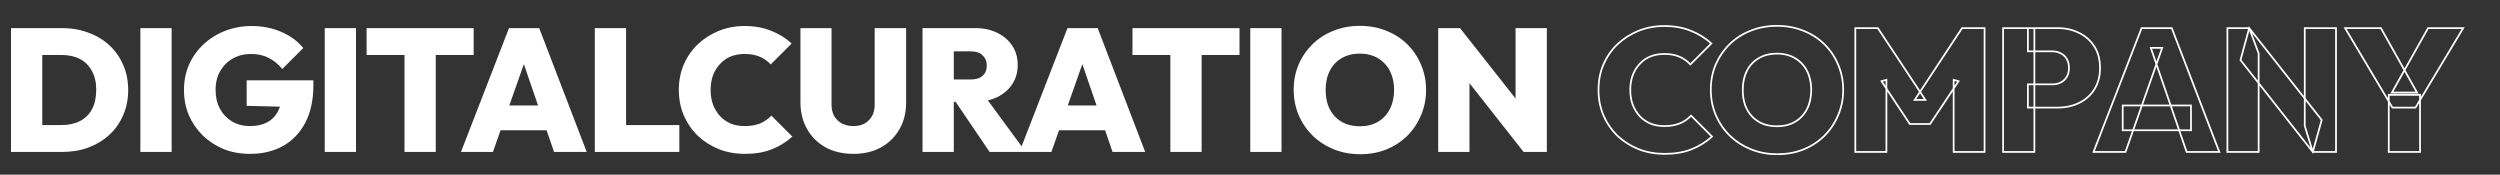 <svg width="2863" height="200" viewBox="0 0 2863 200" fill="none" xmlns="http://www.w3.org/2000/svg">
<rect x="0" y="0" width="2863" height="200" fill="#333333" stroke="none"/>
<mask id="mask0_6019_968" style="mask-type:alpha" maskUnits="userSpaceOnUse" x="0" y="0" width="2863" height="200">
<path d="M2863 0H0V200H2863V0Z" fill="#D9D9D9"/>
</mask>
<g mask="url(#mask0_6019_968)">
<path d="M36.8 174V143.2H70.8C78.8 143.2 85.733 141.667 91.6 138.6C97.6 135.533 102.2 131 105.4 125C108.6 118.867 110.2 111.467 110.2 102.8C110.2 94.267 108.533 87.067 105.2 81.2C102 75.2 97.467 70.667 91.6 67.6C85.733 64.533 78.8 63 70.8 63H35.2V32.2H71C81.933 32.2 92 33.933 101.2 37.4C110.4 40.733 118.4 45.533 125.2 51.8C132 58.067 137.267 65.533 141 74.2C144.867 82.867 146.8 92.467 146.8 103C146.8 113.667 144.867 123.333 141 132C137.267 140.667 132 148.133 125.2 154.4C118.4 160.667 110.4 165.533 101.2 169C92.133 172.333 82.2 174 71.4 174H36.8ZM12.6 174V32.2H48.4V174H12.6ZM160.748 174V32.2H196.548V174H160.748ZM286.286 176.2C275.486 176.2 265.486 174.4 256.286 170.8C247.219 167.067 239.219 161.867 232.286 155.2C225.486 148.533 220.153 140.8 216.286 132C212.553 123.067 210.686 113.4 210.686 103C210.686 92.467 212.619 82.8 216.486 74C220.486 65.067 226.019 57.333 233.086 50.8C240.153 44.133 248.353 39 257.686 35.4C267.153 31.667 277.219 29.8 287.886 29.8C300.553 29.8 312.019 32.067 322.286 36.6C332.553 41 340.886 47.133 347.286 55L323.286 79C318.486 73.267 313.219 69 307.486 66.2C301.753 63.267 295.086 61.8 287.486 61.8C279.753 61.8 272.819 63.533 266.686 67C260.686 70.333 255.886 75.067 252.286 81.2C248.686 87.333 246.886 94.533 246.886 102.8C246.886 111.067 248.553 118.333 251.886 124.6C255.353 130.867 260.019 135.733 265.886 139.2C271.886 142.667 278.753 144.4 286.486 144.4C294.219 144.4 300.753 142.933 306.086 140C311.553 137.067 315.686 132.8 318.486 127.2C321.419 121.6 322.886 114.933 322.886 107.2L347.086 122.8L282.486 121.2V92H358.886V97.4C358.886 114.333 355.819 128.667 349.686 140.4C343.553 152.133 335.019 161.067 324.086 167.2C313.286 173.2 300.686 176.2 286.286 176.2ZM371.889 174V32.2H407.689V174H371.889ZM463.227 174V33.2H499.027V174H463.227ZM419.827 63V32.2H542.427V63H419.827ZM527.903 174L582.903 32.2H617.503L671.903 174H634.503L593.503 54.8H606.503L564.503 174H527.903ZM561.303 149.2V120.8H639.503V149.2H561.303ZM681.178 174V32.2H716.978V174H681.178ZM709.578 174V143.2H777.978V174H709.578ZM853.205 176.2C842.405 176.2 832.405 174.4 823.205 170.8C814.005 167.067 805.938 161.933 799.005 155.4C792.205 148.733 786.871 140.933 783.005 132C779.271 123.067 777.405 113.4 777.405 103C777.405 92.467 779.271 82.8 783.005 74C786.871 65.067 792.205 57.333 799.005 50.8C805.938 44.267 813.938 39.133 823.005 35.4C832.205 31.667 842.138 29.8 852.805 29.8C864.005 29.8 874.071 31.6 883.005 35.2C891.938 38.667 899.805 43.533 906.605 49.8L882.605 73.8C879.271 70.067 875.138 67.133 870.205 65C865.271 62.867 859.471 61.8 852.805 61.8C847.071 61.8 841.805 62.733 837.005 64.6C832.338 66.467 828.271 69.267 824.805 73C821.338 76.6 818.605 80.933 816.605 86C814.738 91.067 813.805 96.733 813.805 103C813.805 109.267 814.738 114.933 816.605 120C818.605 125.067 821.338 129.467 824.805 133.2C828.271 136.8 832.338 139.6 837.005 141.6C841.805 143.467 847.071 144.4 852.805 144.4C859.471 144.4 865.338 143.4 870.405 141.4C875.471 139.267 879.805 136.267 883.405 132.4L907.405 156.4C900.471 162.667 892.605 167.533 883.805 171C875.138 174.467 864.938 176.2 853.205 176.2ZM977.281 176.2C965.281 176.2 954.681 173.733 945.481 168.8C936.415 163.733 929.348 156.733 924.281 147.8C919.215 138.867 916.681 128.733 916.681 117.4V32.2H952.281V120C952.281 125.067 953.348 129.467 955.481 133.2C957.748 136.8 960.748 139.6 964.481 141.6C968.348 143.467 972.615 144.4 977.281 144.4C982.081 144.4 986.281 143.467 989.881 141.6C993.481 139.6 996.348 136.8 998.481 133.2C1000.61 129.6 1001.68 125.267 1001.68 120.2V32.2H1037.68V117.6C1037.68 128.933 1035.15 139.067 1030.08 148C1025.01 156.8 1017.95 163.733 1008.88 168.8C999.948 173.733 989.415 176.2 977.281 176.2ZM1084.88 116.6V91H1111.88C1117.75 91 1122.22 89.6 1125.28 86.8C1128.48 83.867 1130.08 79.933 1130.08 75C1130.08 70.2 1128.48 66.333 1125.28 63.4C1122.22 60.333 1117.75 58.8 1111.88 58.8H1084.88V32.2H1116.88C1126.48 32.2 1134.88 34 1142.08 37.6C1149.42 41.2 1155.15 46.133 1159.28 52.4C1163.42 58.667 1165.48 66 1165.48 74.4C1165.48 82.8 1163.35 90.2 1159.08 96.6C1154.95 102.867 1149.15 107.8 1141.68 111.4C1134.22 114.867 1125.48 116.6 1115.48 116.6H1084.88ZM1056.48 174V32.2H1092.28V174H1056.48ZM1133.28 174L1092.08 113.2L1124.28 105.4L1174.68 174H1133.28ZM1167.47 174L1222.47 32.2H1257.07L1311.47 174H1274.07L1233.07 54.8H1246.07L1204.07 174H1167.47ZM1200.87 149.2V120.8H1279.07V149.2H1200.87ZM1340.3 174V33.2H1376.1V174H1340.3ZM1296.9 63V32.2H1419.5V63H1296.9ZM1431.79 174V32.2H1467.59V174H1431.79ZM1557.73 176.6C1546.79 176.6 1536.73 174.733 1527.52 171C1518.33 167.267 1510.26 162.067 1503.33 155.4C1496.53 148.733 1491.19 140.933 1487.33 132C1483.46 122.933 1481.53 113.2 1481.53 102.8C1481.53 92.4 1483.39 82.8 1487.13 74C1490.99 65.067 1496.33 57.267 1503.13 50.6C1509.93 43.933 1517.93 38.8 1527.13 35.2C1536.33 31.467 1546.39 29.6 1557.33 29.6C1568.26 29.6 1578.33 31.467 1587.53 35.2C1596.73 38.8 1604.73 43.933 1611.53 50.6C1618.33 57.267 1623.59 65.067 1627.33 74C1631.19 82.933 1633.13 92.6 1633.13 103C1633.13 113.4 1631.19 123.067 1627.33 132C1623.59 140.933 1618.33 148.8 1611.53 155.6C1604.73 162.267 1596.73 167.467 1587.53 171.2C1578.46 174.8 1568.53 176.6 1557.73 176.6ZM1557.33 144.6C1565.33 144.6 1572.26 142.867 1578.13 139.4C1583.99 135.933 1588.53 131.067 1591.73 124.8C1594.93 118.533 1596.53 111.2 1596.53 102.8C1596.53 96.667 1595.59 91.067 1593.72 86C1591.99 80.933 1589.39 76.6 1585.93 73C1582.46 69.267 1578.33 66.4 1573.53 64.4C1568.73 62.4 1563.33 61.4 1557.33 61.4C1549.33 61.4 1542.39 63.133 1536.53 66.6C1530.66 69.933 1526.13 74.733 1522.93 81C1519.73 87.267 1518.13 94.533 1518.13 102.8C1518.13 109.2 1518.99 115 1520.73 120.2C1522.59 125.267 1525.26 129.667 1528.73 133.4C1532.19 137 1536.33 139.8 1541.13 141.8C1545.93 143.667 1551.33 144.6 1557.33 144.6ZM1647.03 174V32.2H1672.03L1682.83 61.2V174H1647.03ZM1744.83 174L1662.03 68.8L1672.03 32.2L1755.03 137.4L1744.83 174ZM1744.83 174L1735.63 144.2V32.2H1771.43V174H1744.83Z" fill="white"/>
<mask id="path-3-outside-1_6019_968" maskUnits="userSpaceOnUse" x="1829" y="28" width="994" height="150" fill="black">
<rect fill="white" x="1829" y="28" width="994" height="150"/>
<path d="M1906.4 176.2C1895.6 176.2 1885.6 174.4 1876.4 170.8C1867.2 167.067 1859.13 161.933 1852.2 155.4C1845.4 148.733 1840.07 140.933 1836.2 132C1832.47 123.067 1830.6 113.4 1830.6 103C1830.6 92.467 1832.47 82.8 1836.2 74C1840.07 65.067 1845.4 57.333 1852.2 50.8C1859.13 44.267 1867.13 39.133 1876.2 35.4C1885.4 31.667 1895.33 29.8 1906 29.8C1917.2 29.8 1927.27 31.6 1936.2 35.2C1945.13 38.667 1953 43.533 1959.8 49.8L1935.8 73.8C1932.47 70.067 1928.33 67.133 1923.4 65C1918.47 62.867 1912.67 61.8 1906 61.8C1900.27 61.8 1895 62.733 1890.2 64.6C1885.53 66.467 1881.47 69.267 1878 73C1874.53 76.6 1871.8 80.933 1869.8 86C1867.93 91.067 1867 96.733 1867 103C1867 109.267 1867.93 114.933 1869.8 120C1871.8 125.067 1874.53 129.467 1878 133.2C1881.47 136.8 1885.53 139.6 1890.2 141.6C1895 143.467 1900.27 144.4 1906 144.4C1912.67 144.4 1918.53 143.4 1923.6 141.4C1928.67 139.267 1933 136.267 1936.6 132.4L1960.6 156.4C1953.67 162.667 1945.8 167.533 1937 171C1928.33 174.467 1918.13 176.2 1906.4 176.2ZM2035.41 176.6C2024.48 176.6 2014.41 174.733 2005.21 171C1996.01 167.267 1987.95 162.067 1981.01 155.4C1974.21 148.733 1968.88 140.933 1965.01 132C1961.15 122.933 1959.21 113.2 1959.21 102.8C1959.21 92.4 1961.08 82.8 1964.81 74C1968.68 65.067 1974.01 57.267 1980.81 50.6C1987.61 43.933 1995.61 38.8 2004.81 35.2C2014.01 31.467 2024.08 29.6 2035.01 29.6C2045.95 29.6 2056.01 31.467 2065.21 35.2C2074.41 38.8 2082.41 43.933 2089.21 50.6C2096.01 57.267 2101.28 65.067 2105.01 74C2108.88 82.933 2110.81 92.6 2110.81 103C2110.81 113.4 2108.88 123.067 2105.01 132C2101.28 140.933 2096.01 148.8 2089.21 155.6C2082.41 162.267 2074.41 167.467 2065.21 171.2C2056.15 174.8 2046.21 176.6 2035.41 176.6ZM2035.01 144.6C2043.01 144.6 2049.95 142.867 2055.81 139.4C2061.68 135.933 2066.21 131.067 2069.41 124.8C2072.61 118.533 2074.21 111.2 2074.21 102.8C2074.21 96.667 2073.28 91.067 2071.41 86C2069.68 80.933 2067.08 76.6 2063.61 73C2060.15 69.267 2056.01 66.4 2051.21 64.4C2046.41 62.4 2041.01 61.4 2035.01 61.4C2027.01 61.4 2020.08 63.133 2014.21 66.6C2008.35 69.933 2003.81 74.733 2000.61 81C1997.41 87.267 1995.81 94.533 1995.81 102.8C1995.81 109.2 1996.68 115 1998.41 120.2C2000.28 125.267 2002.95 129.667 2006.41 133.4C2009.88 137 2014.01 139.8 2018.81 141.8C2023.61 143.667 2029.01 144.6 2035.01 144.6ZM2124.72 174V32.2H2150.52L2204.92 114.4H2192.72L2246.92 32.2H2272.72V174H2237.32V91.4L2242.92 93L2210.32 142H2187.12L2154.72 93L2160.32 91.4V174H2124.72ZM2322.36 123.2V96.6H2350.36C2353.83 96.6 2356.96 95.933 2359.76 94.6C2362.69 93.133 2365.03 91 2366.76 88.2C2368.49 85.4 2369.36 81.933 2369.36 77.8C2369.36 73.667 2368.49 70.2 2366.76 67.4C2365.03 64.467 2362.69 62.333 2359.76 61C2356.96 59.533 2353.83 58.8 2350.36 58.8H2322.36V32.2H2356.56C2365.63 32.2 2373.83 34.067 2381.16 37.8C2388.49 41.4 2394.29 46.6 2398.56 53.4C2402.83 60.067 2404.96 68.2 2404.96 77.8C2404.96 87.133 2402.83 95.267 2398.56 102.2C2394.29 109 2388.49 114.2 2381.16 117.8C2373.83 121.4 2365.63 123.2 2356.56 123.2H2322.36ZM2293.96 174V32.2H2329.76V174H2293.96ZM2397.53 174L2452.53 32.2H2487.13L2541.53 174H2504.13L2463.13 54.8H2476.13L2434.13 174H2397.53ZM2430.93 149.2V120.8H2509.13V149.2H2430.93ZM2550.8 174V32.2H2575.8L2586.6 61.2V174H2550.8ZM2648.6 174L2565.8 68.8L2575.8 32.2L2658.8 137.4L2648.6 174ZM2648.6 174L2639.4 144.2V32.2H2675.2V174H2648.6ZM2739.81 123.2L2685.61 32.2H2726.61L2768.01 106H2739.21L2780.61 32.2H2820.81L2766.21 123.2H2739.81ZM2735.61 174V108.6H2771.41V174H2735.61Z"/>
</mask>
<path d="M1876.4 170.8L1876.02 171.727L1876.04 171.731L1876.4 170.8ZM1852.2 155.4L1851.5 156.114L1851.51 156.121L1851.51 156.128L1852.2 155.4ZM1836.2 132L1835.28 132.386L1835.28 132.397L1836.2 132ZM1836.2 74L1835.28 73.603L1835.28 73.609L1836.2 74ZM1852.2 50.8L1851.51 50.072L1851.51 50.079L1852.2 50.8ZM1876.2 35.4L1875.82 34.473L1875.82 34.475L1876.2 35.4ZM1936.2 35.2L1935.83 36.128L1935.84 36.132L1936.2 35.2ZM1959.8 49.8L1960.51 50.507L1961.24 49.77L1960.48 49.065L1959.8 49.8ZM1935.8 73.8L1935.05 74.466L1935.76 75.255L1936.51 74.507L1935.8 73.8ZM1923.4 65L1923 65.918L1923 65.918L1923.4 65ZM1890.2 64.6L1889.84 63.668L1889.83 63.672L1890.2 64.6ZM1878 73L1878.72 73.694L1878.73 73.687L1878.73 73.68L1878 73ZM1869.8 86L1868.87 85.633L1868.87 85.644L1868.86 85.654L1869.8 86ZM1869.8 120L1868.86 120.346L1868.87 120.356L1868.87 120.367L1869.8 120ZM1878 133.2L1877.27 133.88L1877.27 133.887L1877.28 133.894L1878 133.2ZM1890.2 141.6L1889.81 142.519L1889.82 142.526L1889.84 142.532L1890.2 141.6ZM1923.6 141.4L1923.97 142.33L1923.98 142.326L1923.99 142.322L1923.6 141.4ZM1936.6 132.4L1937.31 131.693L1936.57 130.96L1935.87 131.719L1936.6 132.4ZM1960.6 156.4L1961.27 157.142L1962.05 156.437L1961.31 155.693L1960.6 156.4ZM1937 171L1936.63 170.07L1936.63 170.072L1937 171ZM1906.4 175.2C1895.71 175.2 1885.84 173.419 1876.76 169.869L1876.04 171.731C1885.36 175.381 1895.49 177.2 1906.4 177.2V175.2ZM1876.78 169.873C1867.69 166.185 1859.73 161.117 1852.89 154.672L1851.51 156.128C1858.54 162.75 1866.71 167.949 1876.02 171.727L1876.78 169.873ZM1852.9 154.686C1846.19 148.112 1840.93 140.42 1837.12 131.603L1835.28 132.397C1839.2 141.447 1844.61 149.355 1851.5 156.114L1852.9 154.686ZM1837.12 131.614C1833.44 122.812 1831.6 113.278 1831.6 103H1829.6C1829.6 113.522 1831.49 123.321 1835.28 132.386L1837.12 131.614ZM1831.6 103C1831.6 92.587 1833.44 83.055 1837.12 74.391L1835.28 73.609C1831.49 82.545 1829.6 92.346 1829.6 103H1831.6ZM1837.12 74.397C1840.93 65.582 1846.19 57.959 1852.89 51.521L1851.51 50.079C1844.61 56.707 1839.2 64.552 1835.28 73.603L1837.12 74.397ZM1852.89 51.528C1859.73 45.081 1867.62 40.013 1876.58 36.325L1875.82 34.475C1866.64 38.254 1858.54 43.453 1851.51 50.072L1852.89 51.528ZM1876.58 36.327C1885.65 32.645 1895.45 30.8 1906 30.8V28.8C1895.21 28.8 1885.15 30.688 1875.82 34.473L1876.58 36.327ZM1906 30.8C1917.09 30.8 1927.03 32.583 1935.83 36.127L1936.57 34.273C1927.5 30.617 1917.31 28.8 1906 28.8V30.8ZM1935.84 36.132C1944.66 39.555 1952.42 44.357 1959.12 50.535L1960.48 49.065C1953.58 42.71 1945.61 37.778 1936.56 34.268L1935.84 36.132ZM1959.09 49.093L1935.09 73.093L1936.51 74.507L1960.51 50.507L1959.09 49.093ZM1936.55 73.134C1933.11 69.284 1928.85 66.269 1923.8 64.082L1923 65.918C1927.81 67.998 1931.82 70.849 1935.05 74.466L1936.55 73.134ZM1923.8 64.082C1918.71 61.883 1912.77 60.8 1906 60.8V62.8C1912.56 62.8 1918.22 63.85 1923 65.918L1923.8 64.082ZM1906 60.8C1900.16 60.8 1894.77 61.752 1889.84 63.668L1890.56 65.532C1895.23 63.715 1900.38 62.8 1906 62.8V60.8ZM1889.83 63.672C1885.02 65.594 1880.83 68.479 1877.27 72.32L1878.73 73.68C1882.1 70.054 1886.04 67.339 1890.57 65.528L1889.83 63.672ZM1877.28 72.306C1873.71 76.009 1870.91 80.456 1868.87 85.633L1870.73 86.367C1872.69 81.411 1875.35 77.191 1878.72 73.694L1877.28 72.306ZM1868.86 85.654C1866.95 90.848 1866 96.634 1866 103H1868C1868 96.833 1868.92 91.285 1870.74 86.346L1868.86 85.654ZM1866 103C1866 109.366 1866.95 115.152 1868.86 120.346L1870.74 119.654C1868.92 114.715 1868 109.167 1868 103H1866ZM1868.87 120.367C1870.91 125.542 1873.71 130.05 1877.27 133.88L1878.73 132.52C1875.36 128.884 1872.69 124.592 1870.73 119.633L1868.87 120.367ZM1877.28 133.894C1880.84 137.591 1885.02 140.467 1889.81 142.519L1890.59 140.681C1886.05 138.733 1882.09 136.009 1878.72 132.506L1877.28 133.894ZM1889.84 142.532C1894.77 144.448 1900.16 145.4 1906 145.4V143.4C1900.38 143.4 1895.23 142.485 1890.56 140.668L1889.84 142.532ZM1906 145.4C1912.77 145.4 1918.76 144.385 1923.97 142.33L1923.23 140.47C1918.31 142.415 1912.57 143.4 1906 143.4V145.4ZM1923.99 142.322C1929.18 140.136 1933.63 137.056 1937.33 133.081L1935.87 131.719C1932.37 135.478 1928.15 138.398 1923.21 140.478L1923.99 142.322ZM1935.89 133.107L1959.89 157.107L1961.31 155.693L1937.31 131.693L1935.89 133.107ZM1959.93 155.658C1953.09 161.843 1945.32 166.646 1936.63 170.07L1937.37 171.93C1946.28 168.42 1954.25 163.49 1961.27 157.142L1959.93 155.658ZM1936.63 170.072C1928.11 173.481 1918.04 175.2 1906.4 175.2V177.2C1918.23 177.2 1928.56 175.453 1937.37 171.928L1936.63 170.072ZM2005.21 171L2004.84 171.927L2004.84 171.927L2005.21 171ZM1981.01 155.4L1980.31 156.114L1980.32 156.121L1981.01 155.4ZM1965.01 132L1964.09 132.392L1964.09 132.397L1965.01 132ZM1964.81 74L1963.89 73.603L1963.89 73.609L1964.81 74ZM1980.81 50.6L1980.11 49.886L1980.81 50.6ZM2004.81 35.2L2005.18 36.131L2005.19 36.127L2004.81 35.2ZM2065.21 35.2L2064.84 36.127L2064.85 36.131L2065.21 35.2ZM2089.21 50.6L2089.91 49.886L2089.21 50.6ZM2105.01 74L2104.09 74.386L2104.09 74.397L2105.01 74ZM2105.01 132L2104.09 131.603L2104.09 131.614L2105.01 132ZM2089.21 155.6L2089.91 156.314L2089.92 156.307L2089.21 155.6ZM2065.21 171.2L2065.58 172.129L2065.59 172.127L2065.21 171.2ZM2055.81 139.4L2056.32 140.261L2056.32 140.261L2055.81 139.4ZM2069.41 124.8L2068.52 124.345L2068.52 124.345L2069.41 124.8ZM2071.41 86L2070.47 86.324L2070.47 86.335L2070.47 86.346L2071.41 86ZM2063.61 73L2062.88 73.68L2062.89 73.687L2062.89 73.694L2063.61 73ZM2014.21 66.6L2014.71 67.469L2014.71 67.465L2014.72 67.461L2014.21 66.6ZM2000.61 81L1999.72 80.545L1999.72 80.545L2000.61 81ZM1998.41 120.2L1997.46 120.516L1997.47 120.531L1997.47 120.546L1998.41 120.2ZM2006.41 133.4L2005.68 134.08L2005.69 134.087L2005.69 134.094L2006.41 133.4ZM2018.81 141.8L2018.43 142.723L2018.44 142.728L2018.45 142.732L2018.81 141.8ZM2035.41 175.6C2024.59 175.6 2014.66 173.754 2005.59 170.073L2004.84 171.927C2014.17 175.713 2024.36 177.6 2035.41 177.6V175.6ZM2005.59 170.073C1996.5 166.386 1988.54 161.255 1981.71 154.679L1980.32 156.121C1987.35 162.878 1995.52 168.147 2004.84 171.927L2005.59 170.073ZM1981.71 154.686C1975.01 148.112 1969.75 140.42 1965.93 131.603L1964.09 132.397C1968.01 141.447 1973.42 149.355 1980.31 156.114L1981.71 154.686ZM1965.93 131.608C1962.12 122.672 1960.21 113.073 1960.21 102.8H1958.21C1958.21 113.327 1960.17 123.195 1964.09 132.392L1965.93 131.608ZM1960.21 102.8C1960.21 92.522 1962.06 83.056 1965.73 74.391L1963.89 73.609C1960.1 82.543 1958.21 92.278 1958.21 102.8H1960.21ZM1965.73 74.397C1969.55 65.58 1974.81 57.888 1981.51 51.314L1980.11 49.886C1973.22 56.645 1967.81 64.553 1963.89 73.603L1965.73 74.397ZM1981.51 51.314C1988.21 44.745 1996.1 39.684 2005.18 36.131L2004.45 34.269C1995.13 37.916 1987.01 43.121 1980.11 49.886L1981.51 51.314ZM2005.19 36.127C2014.26 32.446 2024.19 30.6 2035.01 30.6V28.6C2023.96 28.6 2013.77 30.487 2004.44 34.273L2005.19 36.127ZM2035.01 30.6C2045.83 30.6 2055.77 32.446 2064.84 36.127L2065.59 34.273C2056.26 30.487 2046.06 28.6 2035.01 28.6V30.6ZM2064.85 36.131C2073.93 39.684 2081.81 44.745 2088.51 51.314L2089.91 49.886C2083.01 43.121 2074.9 37.916 2065.58 34.269L2064.85 36.131ZM2088.51 51.314C2095.22 57.886 2100.41 65.573 2104.09 74.386L2105.94 73.614C2102.15 64.56 2096.81 56.648 2089.91 49.886L2088.51 51.314ZM2104.09 74.397C2107.9 83.197 2109.81 92.727 2109.81 103H2111.81C2111.81 92.473 2109.85 82.67 2105.93 73.603L2104.09 74.397ZM2109.81 103C2109.81 113.273 2107.9 122.803 2104.09 131.603L2105.93 132.397C2109.85 123.33 2111.81 113.527 2111.81 103H2109.81ZM2104.09 131.614C2100.41 140.428 2095.21 148.186 2088.51 154.893L2089.92 156.307C2096.81 149.414 2102.15 141.438 2105.94 132.386L2104.09 131.614ZM2088.51 154.886C2081.81 161.457 2073.92 166.587 2064.84 170.273L2065.59 172.127C2074.9 168.346 2083.02 163.076 2089.91 156.314L2088.51 154.886ZM2064.84 170.271C2055.91 173.819 2046.1 175.6 2035.41 175.6V177.6C2046.33 177.6 2056.39 175.781 2065.58 172.129L2064.84 170.271ZM2035.01 145.6C2043.16 145.6 2050.28 143.833 2056.32 140.261L2055.3 138.539C2049.62 141.9 2042.86 143.6 2035.01 143.6V145.6ZM2056.32 140.261C2062.36 136.695 2067.02 131.684 2070.3 125.255L2068.52 124.345C2065.41 130.449 2061 135.172 2055.3 138.539L2056.32 140.261ZM2070.3 125.255C2073.59 118.822 2075.21 111.328 2075.21 102.8H2073.21C2073.21 111.072 2071.64 118.244 2068.52 124.345L2070.3 125.255ZM2075.21 102.8C2075.21 96.565 2074.26 90.846 2072.35 85.654L2070.47 86.346C2072.29 91.288 2073.21 96.769 2073.21 102.8H2075.21ZM2072.36 85.676C2070.58 80.481 2067.91 76.019 2064.33 72.306L2062.89 73.694C2066.25 77.181 2068.78 81.385 2070.47 86.324L2072.36 85.676ZM2064.35 72.32C2060.78 68.479 2056.53 65.531 2051.6 63.477L2050.83 65.323C2055.5 67.269 2059.51 70.054 2062.88 73.68L2064.35 72.32ZM2051.6 63.477C2046.66 61.419 2041.12 60.4 2035.01 60.4V62.4C2040.9 62.4 2046.17 63.381 2050.83 65.323L2051.6 63.477ZM2035.01 60.4C2026.86 60.4 2019.75 62.167 2013.7 65.739L2014.72 67.461C2020.41 64.1 2027.16 62.4 2035.01 62.4V60.4ZM2013.72 65.731C2007.67 69.165 2003.01 74.112 1999.72 80.545L2001.5 81.455C2004.62 75.354 2009.02 70.702 2014.71 67.469L2013.72 65.731ZM1999.72 80.545C1996.44 86.975 1994.81 94.403 1994.81 102.8H1996.81C1996.81 94.664 1998.39 87.558 2001.5 81.455L1999.72 80.545ZM1994.81 102.8C1994.81 109.29 1995.69 115.199 1997.46 120.516L1999.36 119.884C1997.67 114.801 1996.81 109.11 1996.81 102.8H1994.81ZM1997.47 120.546C1999.38 125.729 2002.12 130.245 2005.68 134.08L2007.15 132.72C2003.77 129.089 2001.17 124.804 1999.35 119.854L1997.47 120.546ZM2005.69 134.094C2009.26 137.796 2013.51 140.673 2018.43 142.723L2019.2 140.877C2014.52 138.927 2010.5 136.204 2007.13 132.706L2005.69 134.094ZM2018.45 142.732C2023.38 144.65 2028.91 145.6 2035.01 145.6V143.6C2029.12 143.6 2023.84 142.683 2019.17 140.868L2018.45 142.732ZM2124.72 174H2123.72V175H2124.72V174ZM2124.72 32.2V31.2H2123.72V32.2H2124.72ZM2150.52 32.2L2151.35 31.648L2151.05 31.2H2150.52V32.2ZM2204.92 114.4V115.4H2206.78L2205.75 113.848L2204.92 114.4ZM2192.72 114.4L2191.88 113.85L2190.86 115.4H2192.72V114.4ZM2246.92 32.2V31.2H2246.38L2246.08 31.649L2246.92 32.2ZM2272.72 32.2H2273.72V31.2H2272.72V32.2ZM2272.72 174V175H2273.72V174H2272.72ZM2237.32 174H2236.32V175H2237.32V174ZM2237.32 91.4L2237.59 90.439L2236.32 90.074V91.4H2237.32ZM2242.92 93L2243.75 93.554L2244.51 92.415L2243.19 92.038L2242.92 93ZM2210.32 142V143H2210.85L2211.15 142.554L2210.32 142ZM2187.12 142L2186.28 142.552L2186.58 143H2187.12V142ZM2154.72 93L2154.44 92.038L2153.13 92.413L2153.88 93.552L2154.72 93ZM2160.32 91.4H2161.32V90.074L2160.04 90.439L2160.32 91.4ZM2160.32 174V175H2161.32V174H2160.32ZM2125.72 174V32.2H2123.72V174H2125.72ZM2124.72 33.2H2150.52V31.2H2124.72V33.2ZM2149.68 32.752L2204.08 114.952L2205.75 113.848L2151.35 31.648L2149.68 32.752ZM2204.92 113.4H2192.72V115.4H2204.92V113.4ZM2193.55 114.95L2247.75 32.751L2246.08 31.649L2191.88 113.85L2193.55 114.95ZM2246.92 33.2H2272.72V31.2H2246.92V33.2ZM2271.72 32.2V174H2273.72V32.2H2271.72ZM2272.72 173H2237.32V175H2272.72V173ZM2238.32 174V91.4H2236.32V174H2238.32ZM2237.04 92.362L2242.64 93.962L2243.19 92.038L2237.59 90.439L2237.04 92.362ZM2242.08 92.446L2209.48 141.446L2211.15 142.554L2243.75 93.554L2242.08 92.446ZM2210.32 141H2187.12V143H2210.32V141ZM2187.95 141.448L2155.55 92.448L2153.88 93.552L2186.28 142.552L2187.95 141.448ZM2154.99 93.962L2160.59 92.362L2160.04 90.439L2154.44 92.038L2154.99 93.962ZM2159.32 91.4V174H2161.32V91.4H2159.32ZM2160.32 173H2124.72V175H2160.32V173ZM2322.36 123.2H2321.36V124.2H2322.36V123.2ZM2322.36 96.6V95.6H2321.36V96.6H2322.36ZM2359.76 94.6L2360.19 95.503L2360.2 95.499L2360.21 95.494L2359.76 94.6ZM2366.76 88.2L2365.91 87.674L2365.91 87.674L2366.76 88.2ZM2366.76 67.4L2365.9 67.909L2365.9 67.918L2365.91 67.926L2366.76 67.4ZM2359.76 61L2359.3 61.886L2359.32 61.899L2359.35 61.91L2359.76 61ZM2322.36 58.8H2321.36V59.8H2322.36V58.8ZM2322.36 32.2V31.2H2321.36V32.2H2322.36ZM2381.16 37.8L2380.71 38.691L2380.71 38.694L2380.72 38.698L2381.16 37.8ZM2398.56 53.4L2397.71 53.931L2397.72 53.939L2398.56 53.4ZM2398.56 102.2L2399.41 102.732L2399.41 102.724L2398.56 102.2ZM2381.16 117.8L2380.72 116.902L2380.72 116.902L2381.16 117.8ZM2293.96 174H2292.96V175H2293.96V174ZM2293.96 32.2V31.2H2292.96V32.2H2293.96ZM2329.76 32.2H2330.76V31.2H2329.76V32.2ZM2329.76 174V175H2330.76V174H2329.76ZM2323.36 123.2V96.6H2321.36V123.2H2323.36ZM2322.36 97.6H2350.36V95.6H2322.36V97.6ZM2350.36 97.6C2353.96 97.6 2357.24 96.907 2360.19 95.503L2359.33 93.697C2356.68 94.959 2353.69 95.6 2350.36 95.6V97.6ZM2360.21 95.494C2363.31 93.945 2365.78 91.683 2367.61 88.726L2365.91 87.674C2364.27 90.317 2362.08 92.322 2359.31 93.706L2360.21 95.494ZM2367.61 88.726C2369.46 85.733 2370.36 82.072 2370.36 77.8H2368.36C2368.36 81.794 2367.52 85.067 2365.91 87.674L2367.61 88.726ZM2370.36 77.8C2370.36 73.528 2369.46 69.868 2367.61 66.874L2365.91 67.926C2367.52 70.532 2368.36 73.805 2368.36 77.8H2370.36ZM2367.62 66.891C2365.79 63.792 2363.3 61.513 2360.17 60.09L2359.35 61.91C2362.08 63.154 2364.26 65.141 2365.9 67.909L2367.62 66.891ZM2360.22 60.114C2357.27 58.565 2353.97 57.8 2350.36 57.8V59.8C2353.68 59.8 2356.65 60.501 2359.3 61.886L2360.22 60.114ZM2350.36 57.8H2322.36V59.8H2350.36V57.8ZM2323.36 58.8V32.2H2321.36V58.8H2323.36ZM2322.36 33.2H2356.56V31.2H2322.36V33.2ZM2356.56 33.2C2365.48 33.2 2373.53 35.036 2380.71 38.691L2381.61 36.909C2374.13 33.097 2365.77 31.2 2356.56 31.2V33.2ZM2380.72 38.698C2387.89 42.217 2393.55 47.292 2397.71 53.931L2399.41 52.868C2395.04 45.908 2389.1 40.583 2381.6 36.902L2380.72 38.698ZM2397.72 53.939C2401.86 60.413 2403.96 68.35 2403.96 77.8H2405.96C2405.96 68.05 2403.79 59.72 2399.4 52.861L2397.72 53.939ZM2403.96 77.8C2403.96 86.976 2401.86 94.922 2397.71 101.676L2399.41 102.724C2403.79 95.611 2405.96 87.291 2405.96 77.8H2403.96ZM2397.71 101.669C2393.55 108.308 2387.89 113.383 2380.72 116.902L2381.6 118.698C2389.1 115.017 2395.04 109.692 2399.41 102.731L2397.71 101.669ZM2380.72 116.902C2373.54 120.428 2365.49 122.2 2356.56 122.2V124.2C2365.76 124.2 2374.12 122.372 2381.6 118.698L2380.72 116.902ZM2356.56 122.2H2322.36V124.2H2356.56V122.2ZM2294.96 174V32.2H2292.96V174H2294.96ZM2293.96 33.2H2329.76V31.2H2293.96V33.2ZM2328.76 32.2V174H2330.76V32.2H2328.76ZM2329.76 173H2293.96V175H2329.76V173ZM2397.53 174L2396.6 173.638L2396.07 175H2397.53V174ZM2452.53 32.2V31.2H2451.84L2451.6 31.838L2452.53 32.2ZM2487.13 32.2L2488.06 31.842L2487.82 31.2H2487.13V32.2ZM2541.53 174V175H2542.98L2542.46 173.642L2541.53 174ZM2504.13 174L2503.18 174.325L2503.41 175H2504.13V174ZM2463.13 54.8V53.8H2461.73L2462.18 55.125L2463.13 54.8ZM2476.13 54.8L2477.07 55.132L2477.54 53.8H2476.13V54.8ZM2434.13 174V175H2434.84L2435.07 174.332L2434.13 174ZM2430.93 149.2H2429.93V150.2H2430.93V149.2ZM2430.93 120.8V119.8H2429.93V120.8H2430.93ZM2509.13 120.8H2510.13V119.8H2509.13V120.8ZM2509.13 149.2V150.2H2510.13V149.2H2509.13ZM2398.46 174.362L2453.46 32.562L2451.6 31.838L2396.6 173.638L2398.46 174.362ZM2452.53 33.2H2487.13V31.2H2452.53V33.2ZM2486.19 32.558L2540.59 174.358L2542.46 173.642L2488.06 31.842L2486.19 32.558ZM2541.53 173H2504.13V175H2541.53V173ZM2505.07 173.675L2464.07 54.475L2462.18 55.125L2503.18 174.325L2505.07 173.675ZM2463.13 55.8H2476.13V53.8H2463.13V55.8ZM2475.18 54.468L2433.18 173.668L2435.07 174.332L2477.07 55.132L2475.18 54.468ZM2434.13 173H2397.53V175H2434.13V173ZM2431.93 149.2V120.8H2429.93V149.2H2431.93ZM2430.93 121.8H2509.13V119.8H2430.93V121.8ZM2508.13 120.8V149.2H2510.13V120.8H2508.13ZM2509.13 148.2H2430.93V150.2H2509.13V148.2ZM2550.8 174H2549.8V175H2550.8V174ZM2550.8 32.2V31.2H2549.8V32.2H2550.8ZM2575.8 32.2L2576.74 31.851L2576.5 31.2H2575.8V32.2ZM2586.6 61.2H2587.6V61.02L2587.54 60.851L2586.6 61.2ZM2586.6 174V175H2587.6V174H2586.6ZM2648.6 174L2647.82 174.618L2649.04 176.168L2649.57 174.268L2648.6 174ZM2565.8 68.8L2564.84 68.536L2564.71 69.022L2565.02 69.418L2565.8 68.8ZM2575.8 32.2L2576.59 31.581L2575.36 30.025L2574.84 31.936L2575.8 32.2ZM2658.8 137.4L2659.77 137.668L2659.9 137.179L2659.59 136.781L2658.8 137.4ZM2648.6 174L2647.65 174.295L2647.87 175H2648.6V174ZM2639.4 144.2H2638.4V144.351L2638.45 144.495L2639.4 144.2ZM2639.4 32.2V31.2H2638.4V32.2H2639.4ZM2675.2 32.2H2676.2V31.2H2675.2V32.2ZM2675.2 174V175H2676.2V174H2675.2ZM2551.8 174V32.2H2549.8V174H2551.8ZM2550.8 33.2H2575.8V31.2H2550.8V33.2ZM2574.87 32.549L2585.67 61.549L2587.54 60.851L2576.74 31.851L2574.87 32.549ZM2585.6 61.2V174H2587.6V61.2H2585.6ZM2586.6 173H2550.8V175H2586.6V173ZM2649.39 173.382L2566.59 68.181L2565.02 69.418L2647.82 174.618L2649.39 173.382ZM2566.77 69.064L2576.77 32.464L2574.84 31.936L2564.84 68.536L2566.77 69.064ZM2575.02 32.819L2658.02 138.019L2659.59 136.781L2576.59 31.581L2575.02 32.819ZM2657.84 137.132L2647.64 173.732L2649.57 174.268L2659.77 137.668L2657.84 137.132ZM2649.56 173.705L2640.36 143.905L2638.45 144.495L2647.65 174.295L2649.56 173.705ZM2640.4 144.2V32.2H2638.4V144.2H2640.4ZM2639.4 33.2H2675.2V31.2H2639.4V33.2ZM2674.2 32.2V174H2676.2V32.2H2674.2ZM2675.2 173H2648.6V175H2675.2V173ZM2739.81 123.2L2738.95 123.712L2739.24 124.2H2739.81V123.2ZM2685.61 32.2V31.2H2683.85L2684.75 32.712L2685.61 32.2ZM2726.61 32.2L2727.48 31.711L2727.2 31.2H2726.61V32.2ZM2768.01 106V107H2769.72L2768.88 105.511L2768.01 106ZM2739.21 106L2738.34 105.511L2737.5 107H2739.21V106ZM2780.61 32.2V31.2H2780.03L2779.74 31.711L2780.61 32.2ZM2820.81 32.2L2821.67 32.715L2822.58 31.2H2820.81V32.2ZM2766.21 123.2V124.2H2766.78L2767.07 123.714L2766.21 123.2ZM2735.61 174H2734.61V175H2735.61V174ZM2735.61 108.6V107.6H2734.61V108.6H2735.61ZM2771.41 108.6H2772.41V107.6H2771.41V108.6ZM2771.41 174V175H2772.41V174H2771.41ZM2740.67 122.688L2686.47 31.688L2684.75 32.712L2738.95 123.712L2740.67 122.688ZM2685.61 33.2H2726.61V31.2H2685.61V33.2ZM2725.74 32.689L2767.14 106.489L2768.88 105.511L2727.48 31.711L2725.74 32.689ZM2768.01 105H2739.21V107H2768.01V105ZM2740.08 106.489L2781.48 32.689L2779.74 31.711L2738.34 105.511L2740.08 106.489ZM2780.61 33.2H2820.81V31.2H2780.61V33.2ZM2819.96 31.686L2765.36 122.686L2767.07 123.714L2821.67 32.715L2819.96 31.686ZM2766.21 122.2H2739.81V124.2H2766.21V122.2ZM2736.61 174V108.6H2734.61V174H2736.61ZM2735.61 109.6H2771.41V107.6H2735.61V109.6ZM2770.41 108.6V174H2772.41V108.6H2770.41ZM2771.41 173H2735.61V175H2771.41V173Z" fill="white" mask="url(#path-3-outside-1_6019_968)"/>
</g>
</svg>
